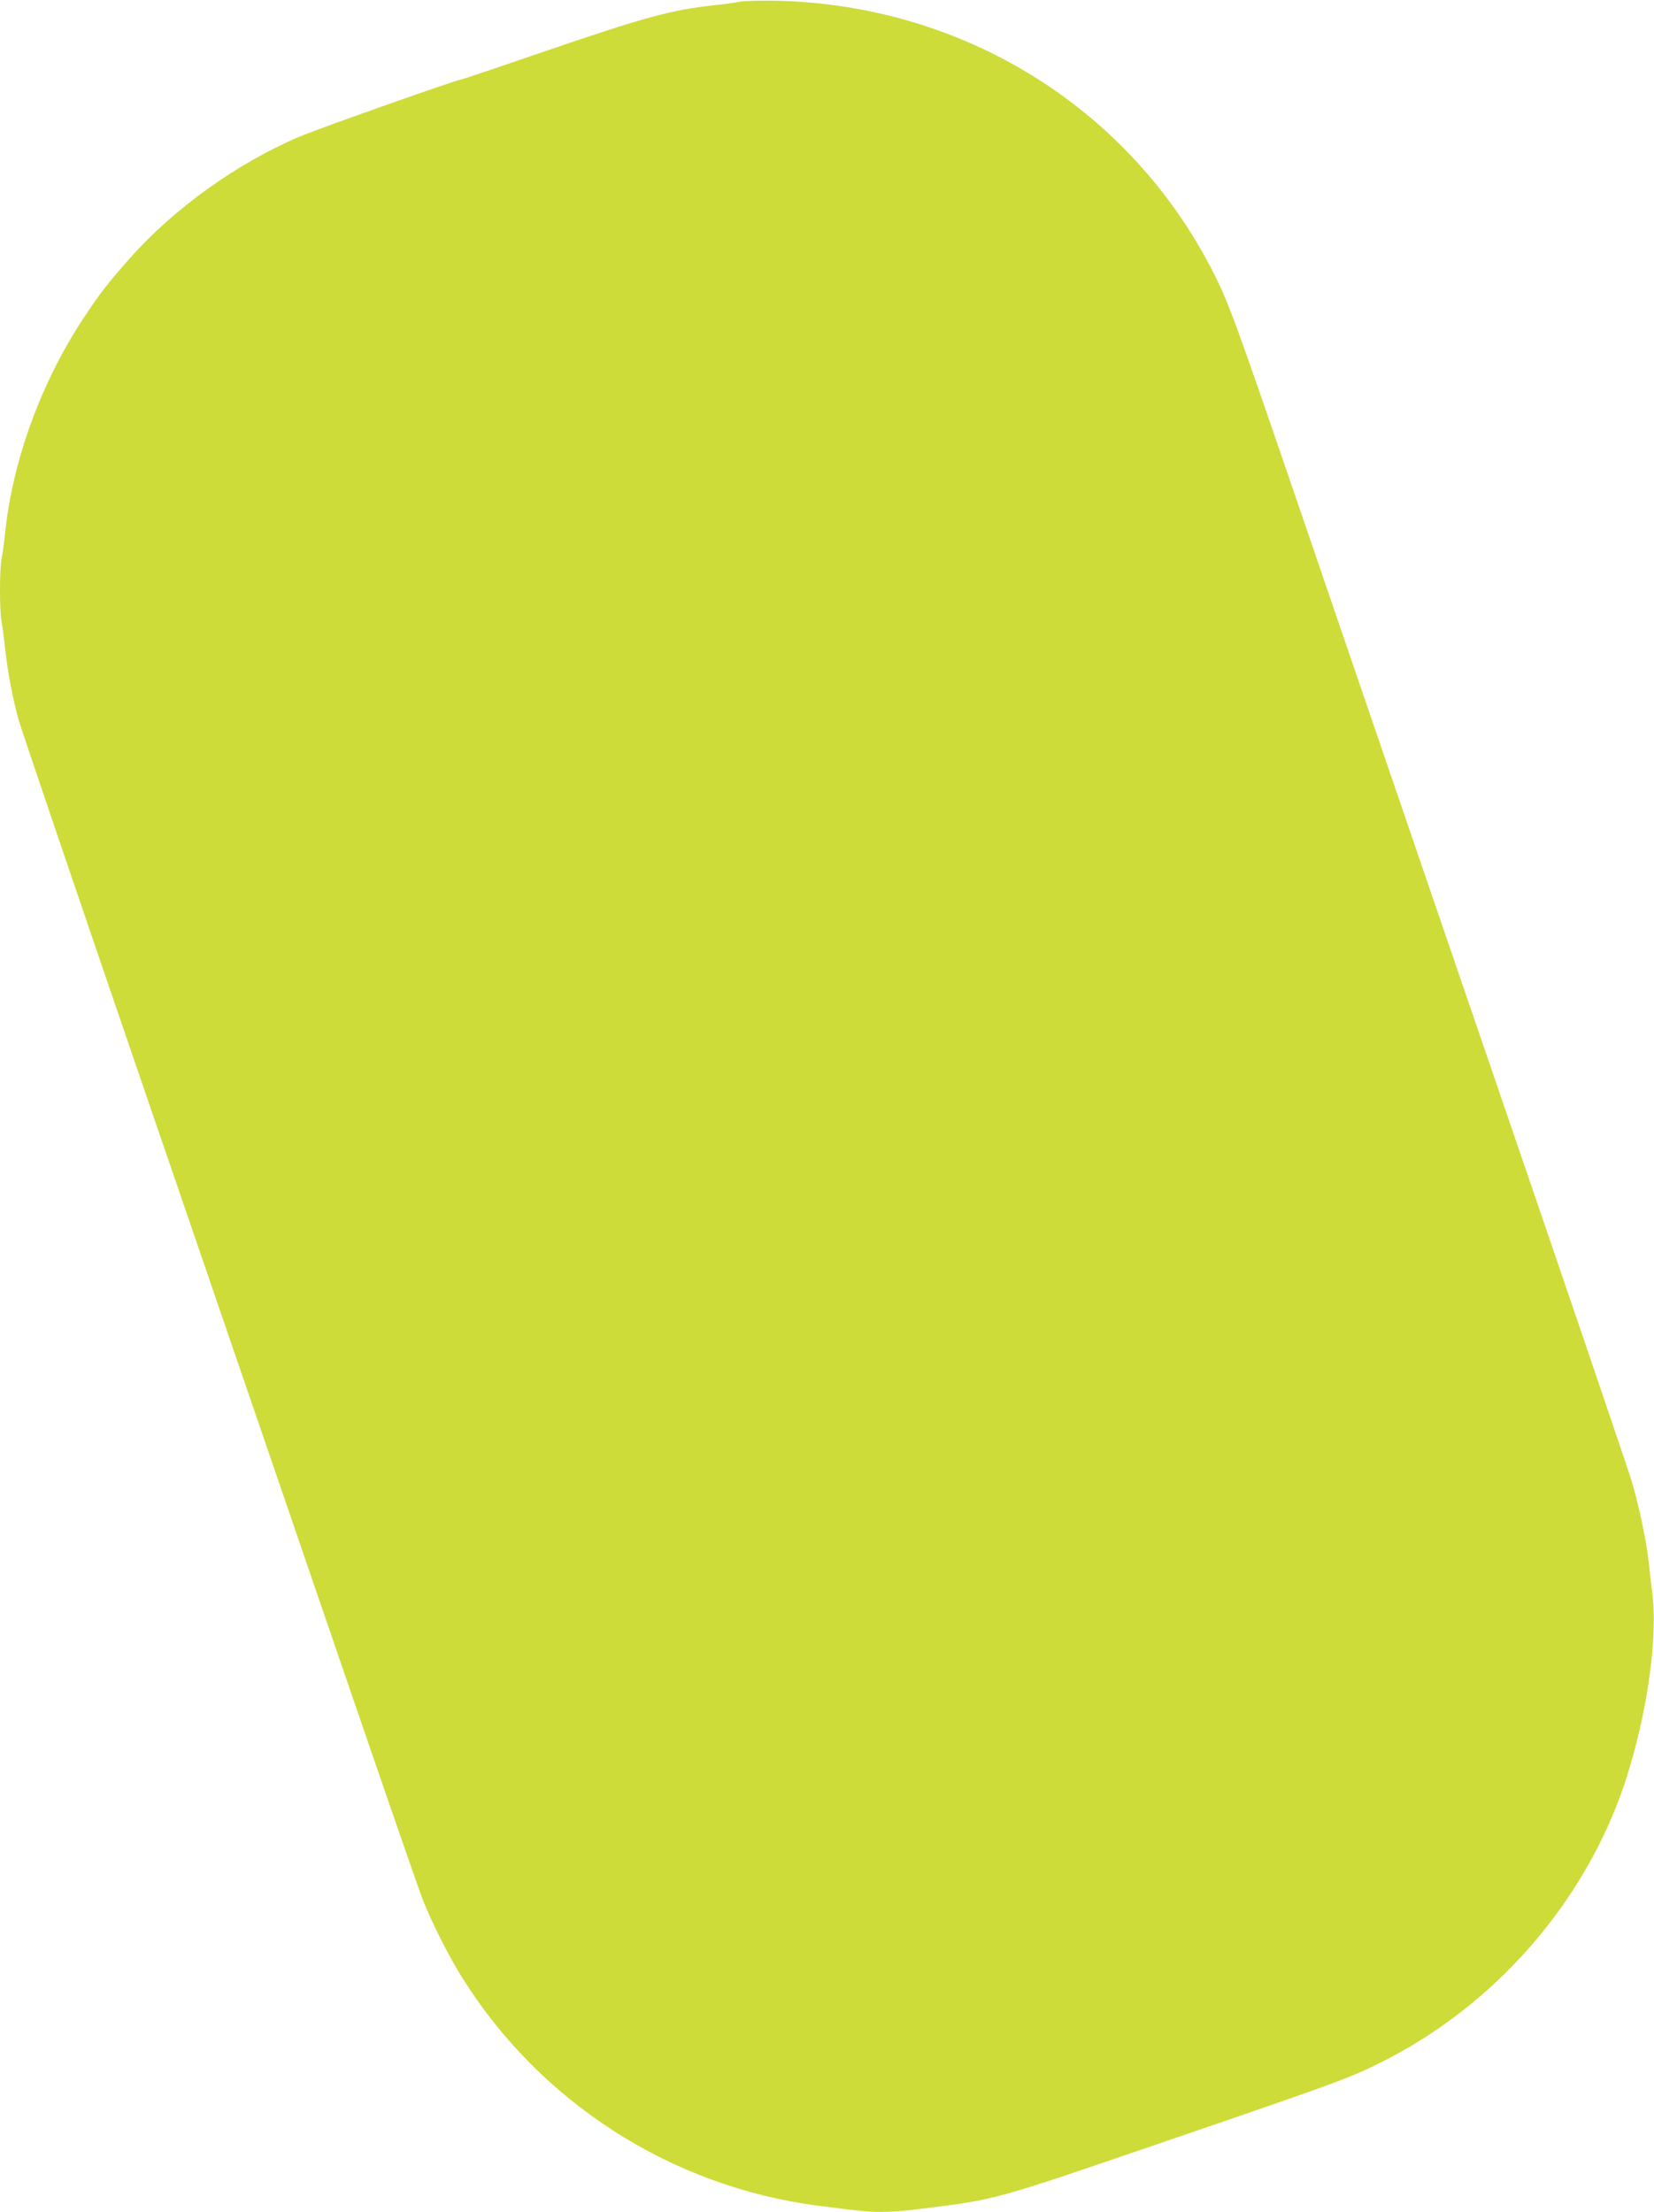 <?xml version="1.0" standalone="no"?>
<!DOCTYPE svg PUBLIC "-//W3C//DTD SVG 20010904//EN"
 "http://www.w3.org/TR/2001/REC-SVG-20010904/DTD/svg10.dtd">
<svg version="1.0" xmlns="http://www.w3.org/2000/svg"
 width="957pt" height="1280pt" viewBox="0 0 957 1280"
 preserveAspectRatio="xMidYMid meet">
<g transform="translate(0,1280) scale(0.1,-0.1)"
fill="#cddc39" stroke="none">
<path d="M4280 12790 c-19 -4 -84 -14 -145 -20 -251 -27 -400 -68 -989 -269
-258 -89 -473 -161 -478 -161 -22 0 -834 -287 -938 -332 -359 -153 -724 -415
-979 -703 -125 -141 -168 -196 -267 -345 -244 -369 -410 -821 -454 -1240 -6
-58 -15 -127 -21 -153 -12 -62 -12 -301 0 -364 5 -26 14 -97 21 -158 14 -131
41 -274 76 -405 14 -52 351 -1044 749 -2205 398 -1160 910 -2654 1138 -3320
228 -665 431 -1252 451 -1303 48 -125 150 -328 228 -453 451 -724 1210 -1212
2058 -1323 240 -31 287 -36 370 -36 47 0 121 4 165 10 525 65 430 39 1598 439
882 302 954 329 1131 418 598 300 1082 818 1340 1436 164 391 264 953 227
1271 -7 56 -17 142 -22 191 -16 132 -55 318 -98 463 -21 70 -403 1194 -850
2497 -446 1304 -947 2766 -1112 3250 -330 964 -371 1075 -457 1245 -484 956
-1451 1556 -2542 1576 -91 1 -181 -1 -200 -6z"/>
</g>
</svg>
